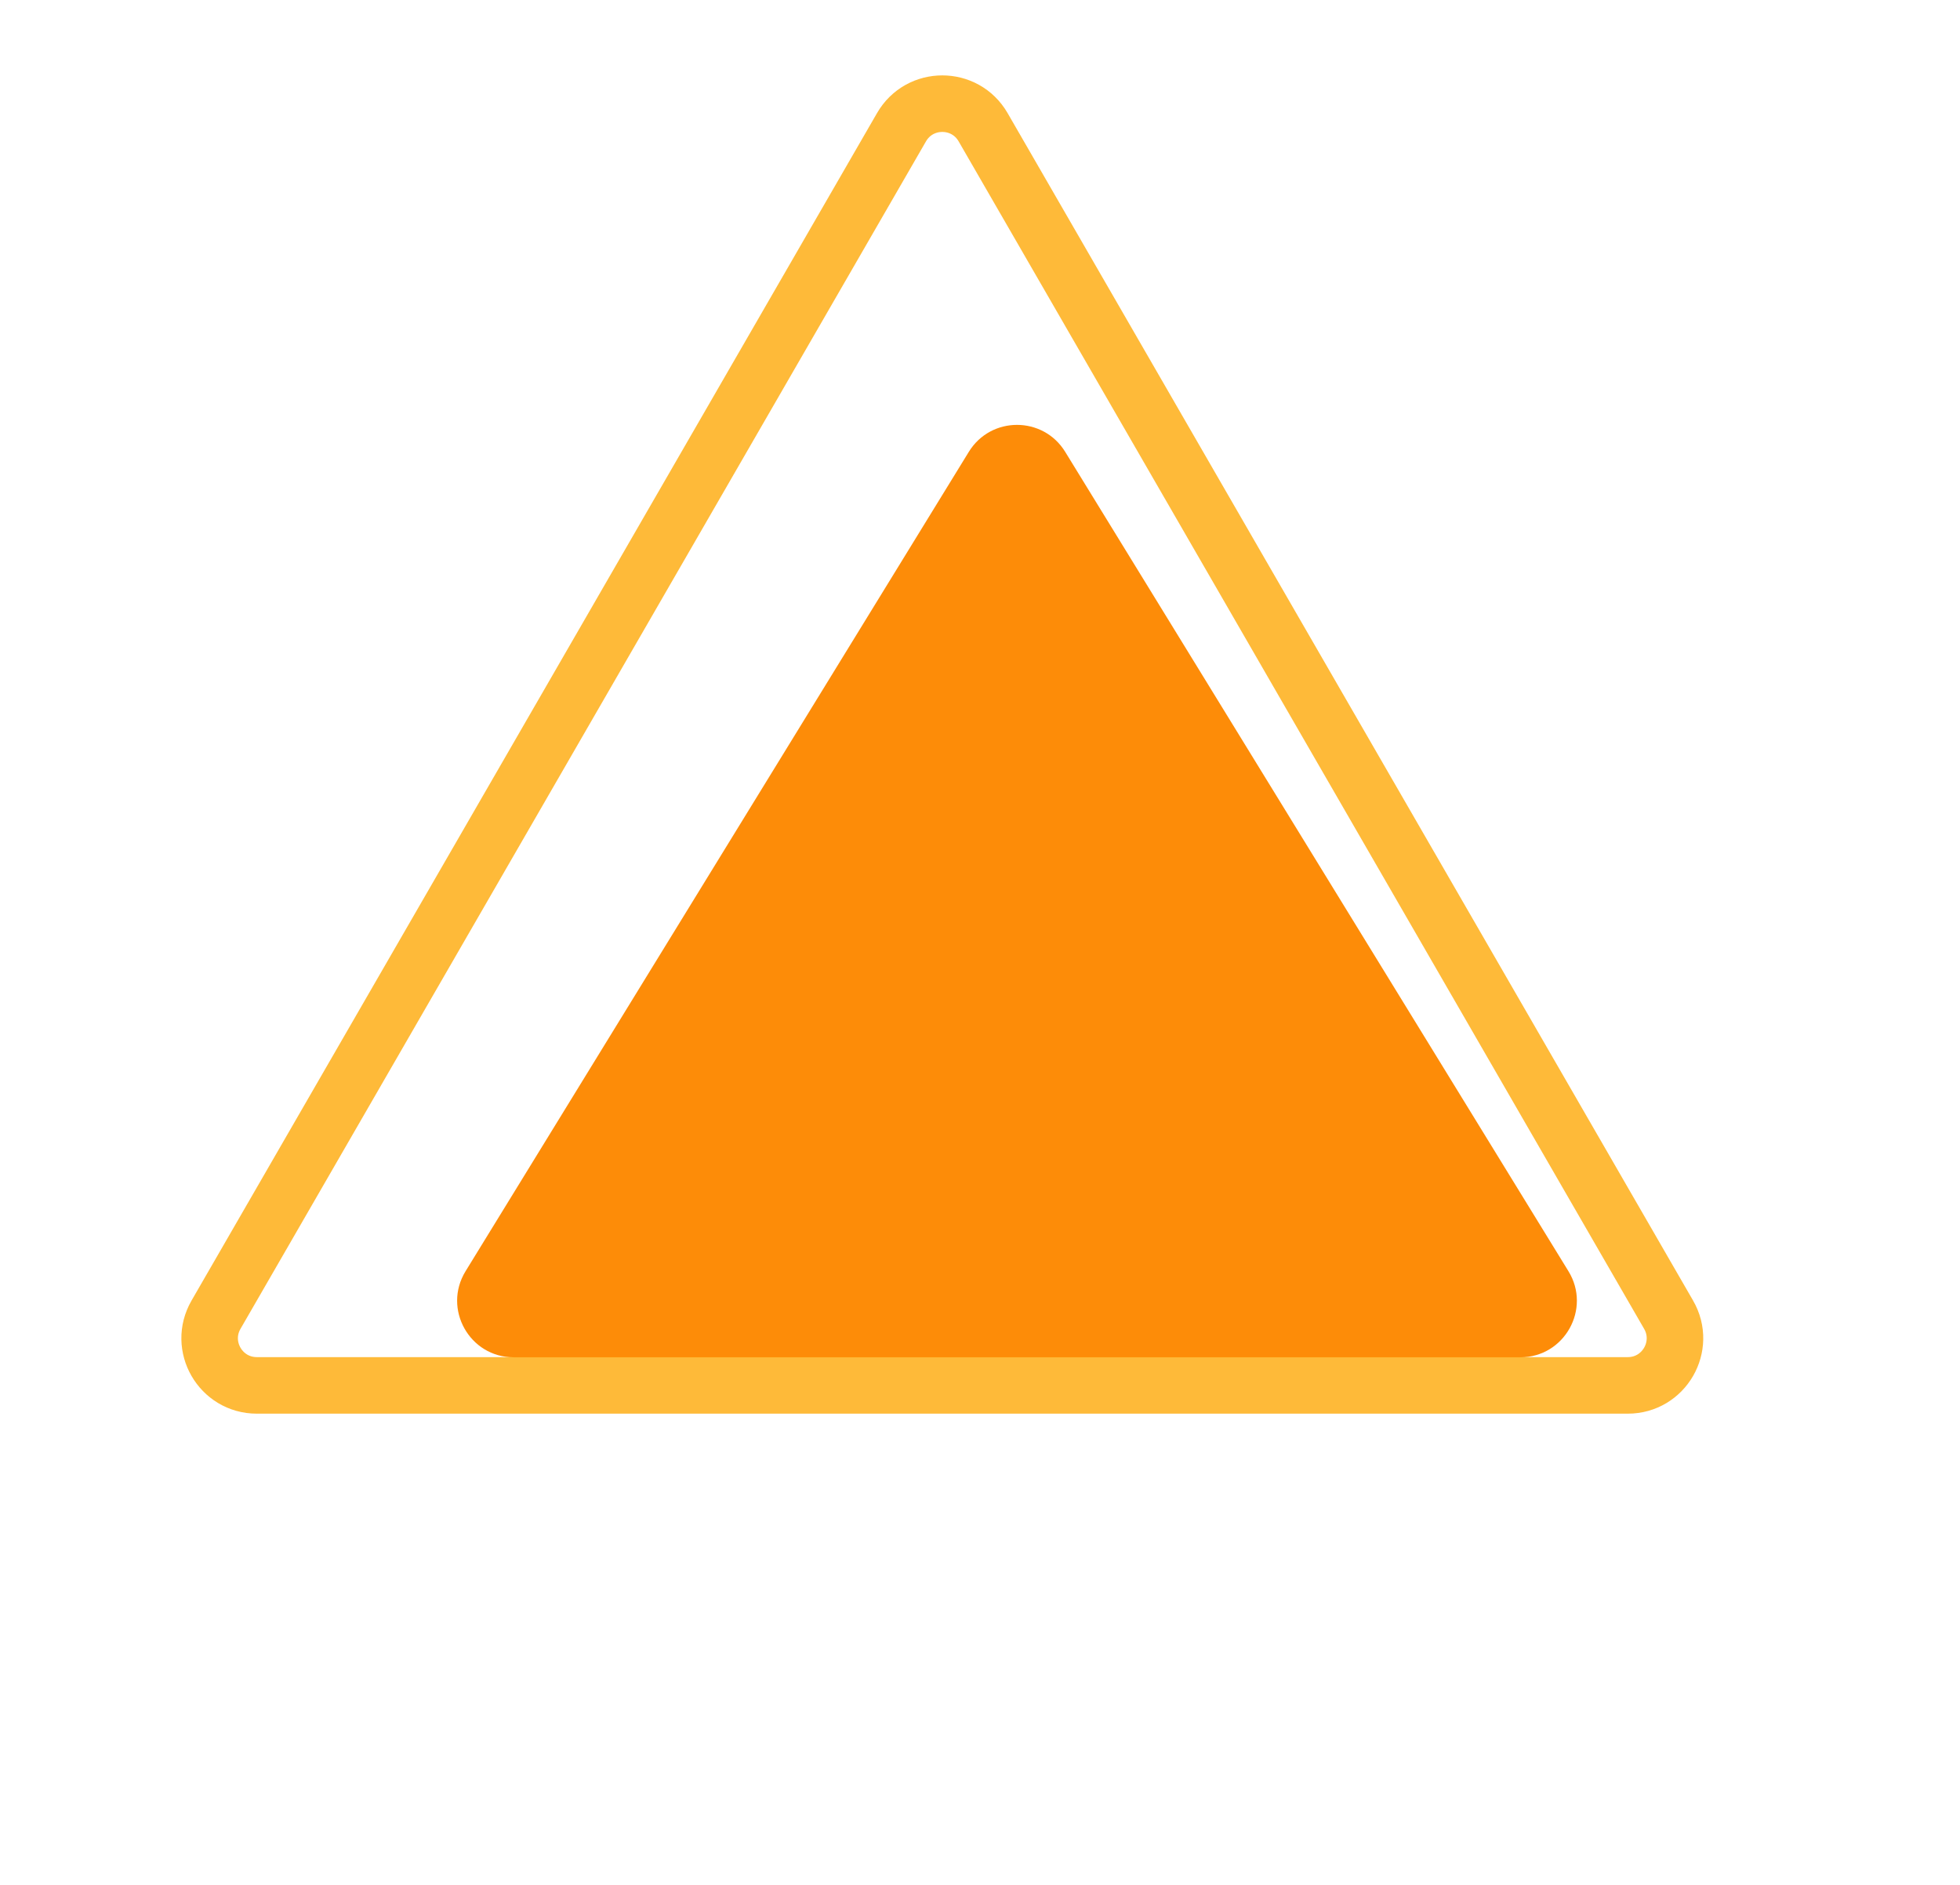 <?xml version="1.0" encoding="UTF-8"?> <svg xmlns="http://www.w3.org/2000/svg" width="104" height="100" viewBox="0 0 104 100" fill="none"> <g filter="url(#filter0_d_261_9)"> <path d="M47.407 19.971C48.578 18.065 51.348 18.065 52.52 19.971L79.223 63.441C80.451 65.44 79.012 68.011 76.666 68.011H23.26C20.914 68.011 19.476 65.44 20.704 63.441L47.407 19.971Z" fill="url(#paint0_linear_261_9)"></path> </g> <path opacity="0.8" d="M52.165 6.75L88.538 69.75C89.5 71.417 88.298 73.5 86.373 73.5L13.627 73.5C11.702 73.5 10.5 71.417 11.462 69.75L47.835 6.75C48.797 5.083 51.203 5.083 52.165 6.75Z" stroke="#FDA908" stroke-width="3"></path> <defs> <filter id="filter0_d_261_9" x="4.256" y="2.541" width="99.416" height="89.47" filterUnits="userSpaceOnUse" color-interpolation-filters="sRGB"> <feFlood flood-opacity="0" result="BackgroundImageFix"></feFlood> <feColorMatrix in="SourceAlpha" type="matrix" values="0 0 0 0 0 0 0 0 0 0 0 0 0 0 0 0 0 0 127 0" result="hardAlpha"></feColorMatrix> <feOffset dx="4" dy="4"></feOffset> <feGaussianBlur stdDeviation="10"></feGaussianBlur> <feComposite in2="hardAlpha" operator="out"></feComposite> <feColorMatrix type="matrix" values="0 0 0 0 0.992 0 0 0 0 0.663 0 0 0 0 0.031 0 0 0 0.5 0"></feColorMatrix> <feBlend mode="normal" in2="BackgroundImageFix" result="effect1_dropShadow_261_9"></feBlend> <feBlend mode="normal" in="SourceGraphic" in2="effect1_dropShadow_261_9" result="shape"></feBlend> </filter> <linearGradient id="paint0_linear_261_9" x1="-30.781" y1="-405.307" x2="-30.781" y2="-353.106" gradientUnits="userSpaceOnUse"> <stop stop-color="#FDA908"></stop> <stop offset="1" stop-color="#FD8C08"></stop> </linearGradient> </defs> </svg> 